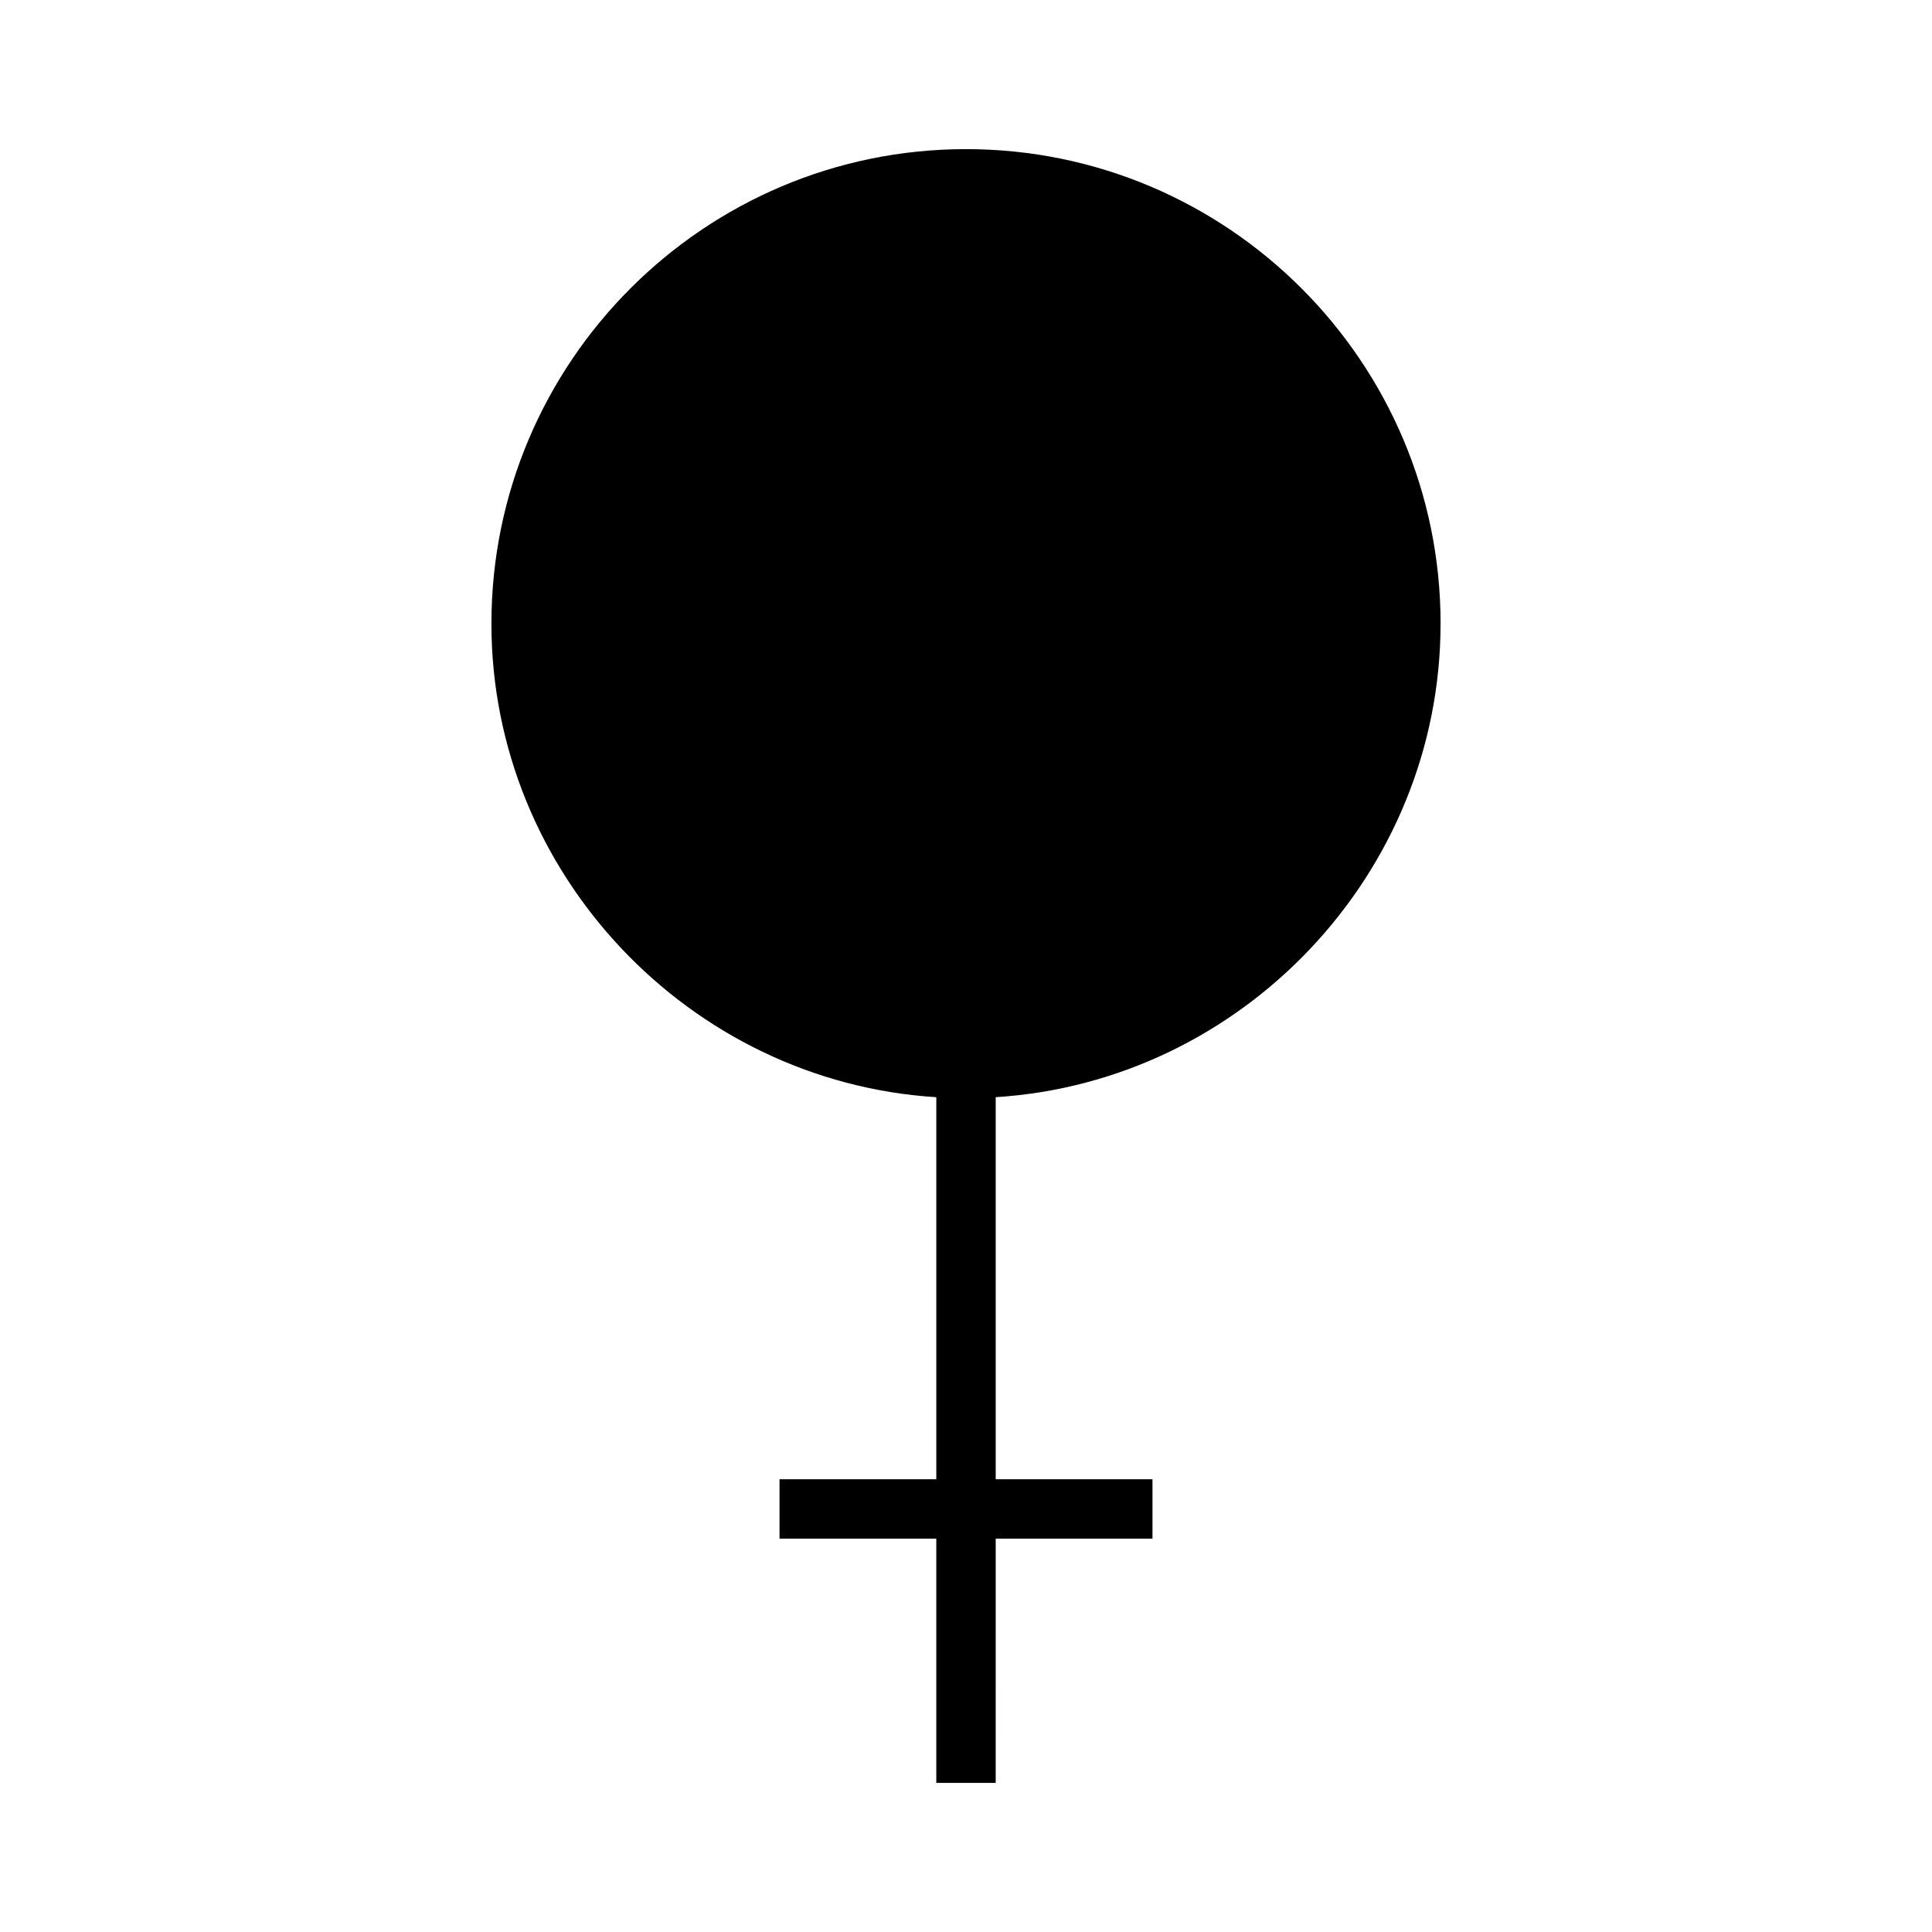 <?xml version="1.0" encoding="UTF-8"?>
<!-- Uploaded to: ICON Repo, www.iconrepo.com, Generator: ICON Repo Mixer Tools -->
<svg fill="#000000" width="800px" height="800px" version="1.1" viewBox="144 144 512 512" xmlns="http://www.w3.org/2000/svg">
 <path d="m525.77 309.29c0-69.352-56.418-125.77-125.77-125.77s-125.77 56.414-125.77 125.77c0 66.141 52.426 121.38 117.9 125.48v101.24h-41.547v15.742l41.543 0.004v64.727h15.742l0.004-64.727h41.547v-15.742h-41.547v-101.25c65.48-4.109 117.89-59.355 117.89-125.48z"/>
</svg>